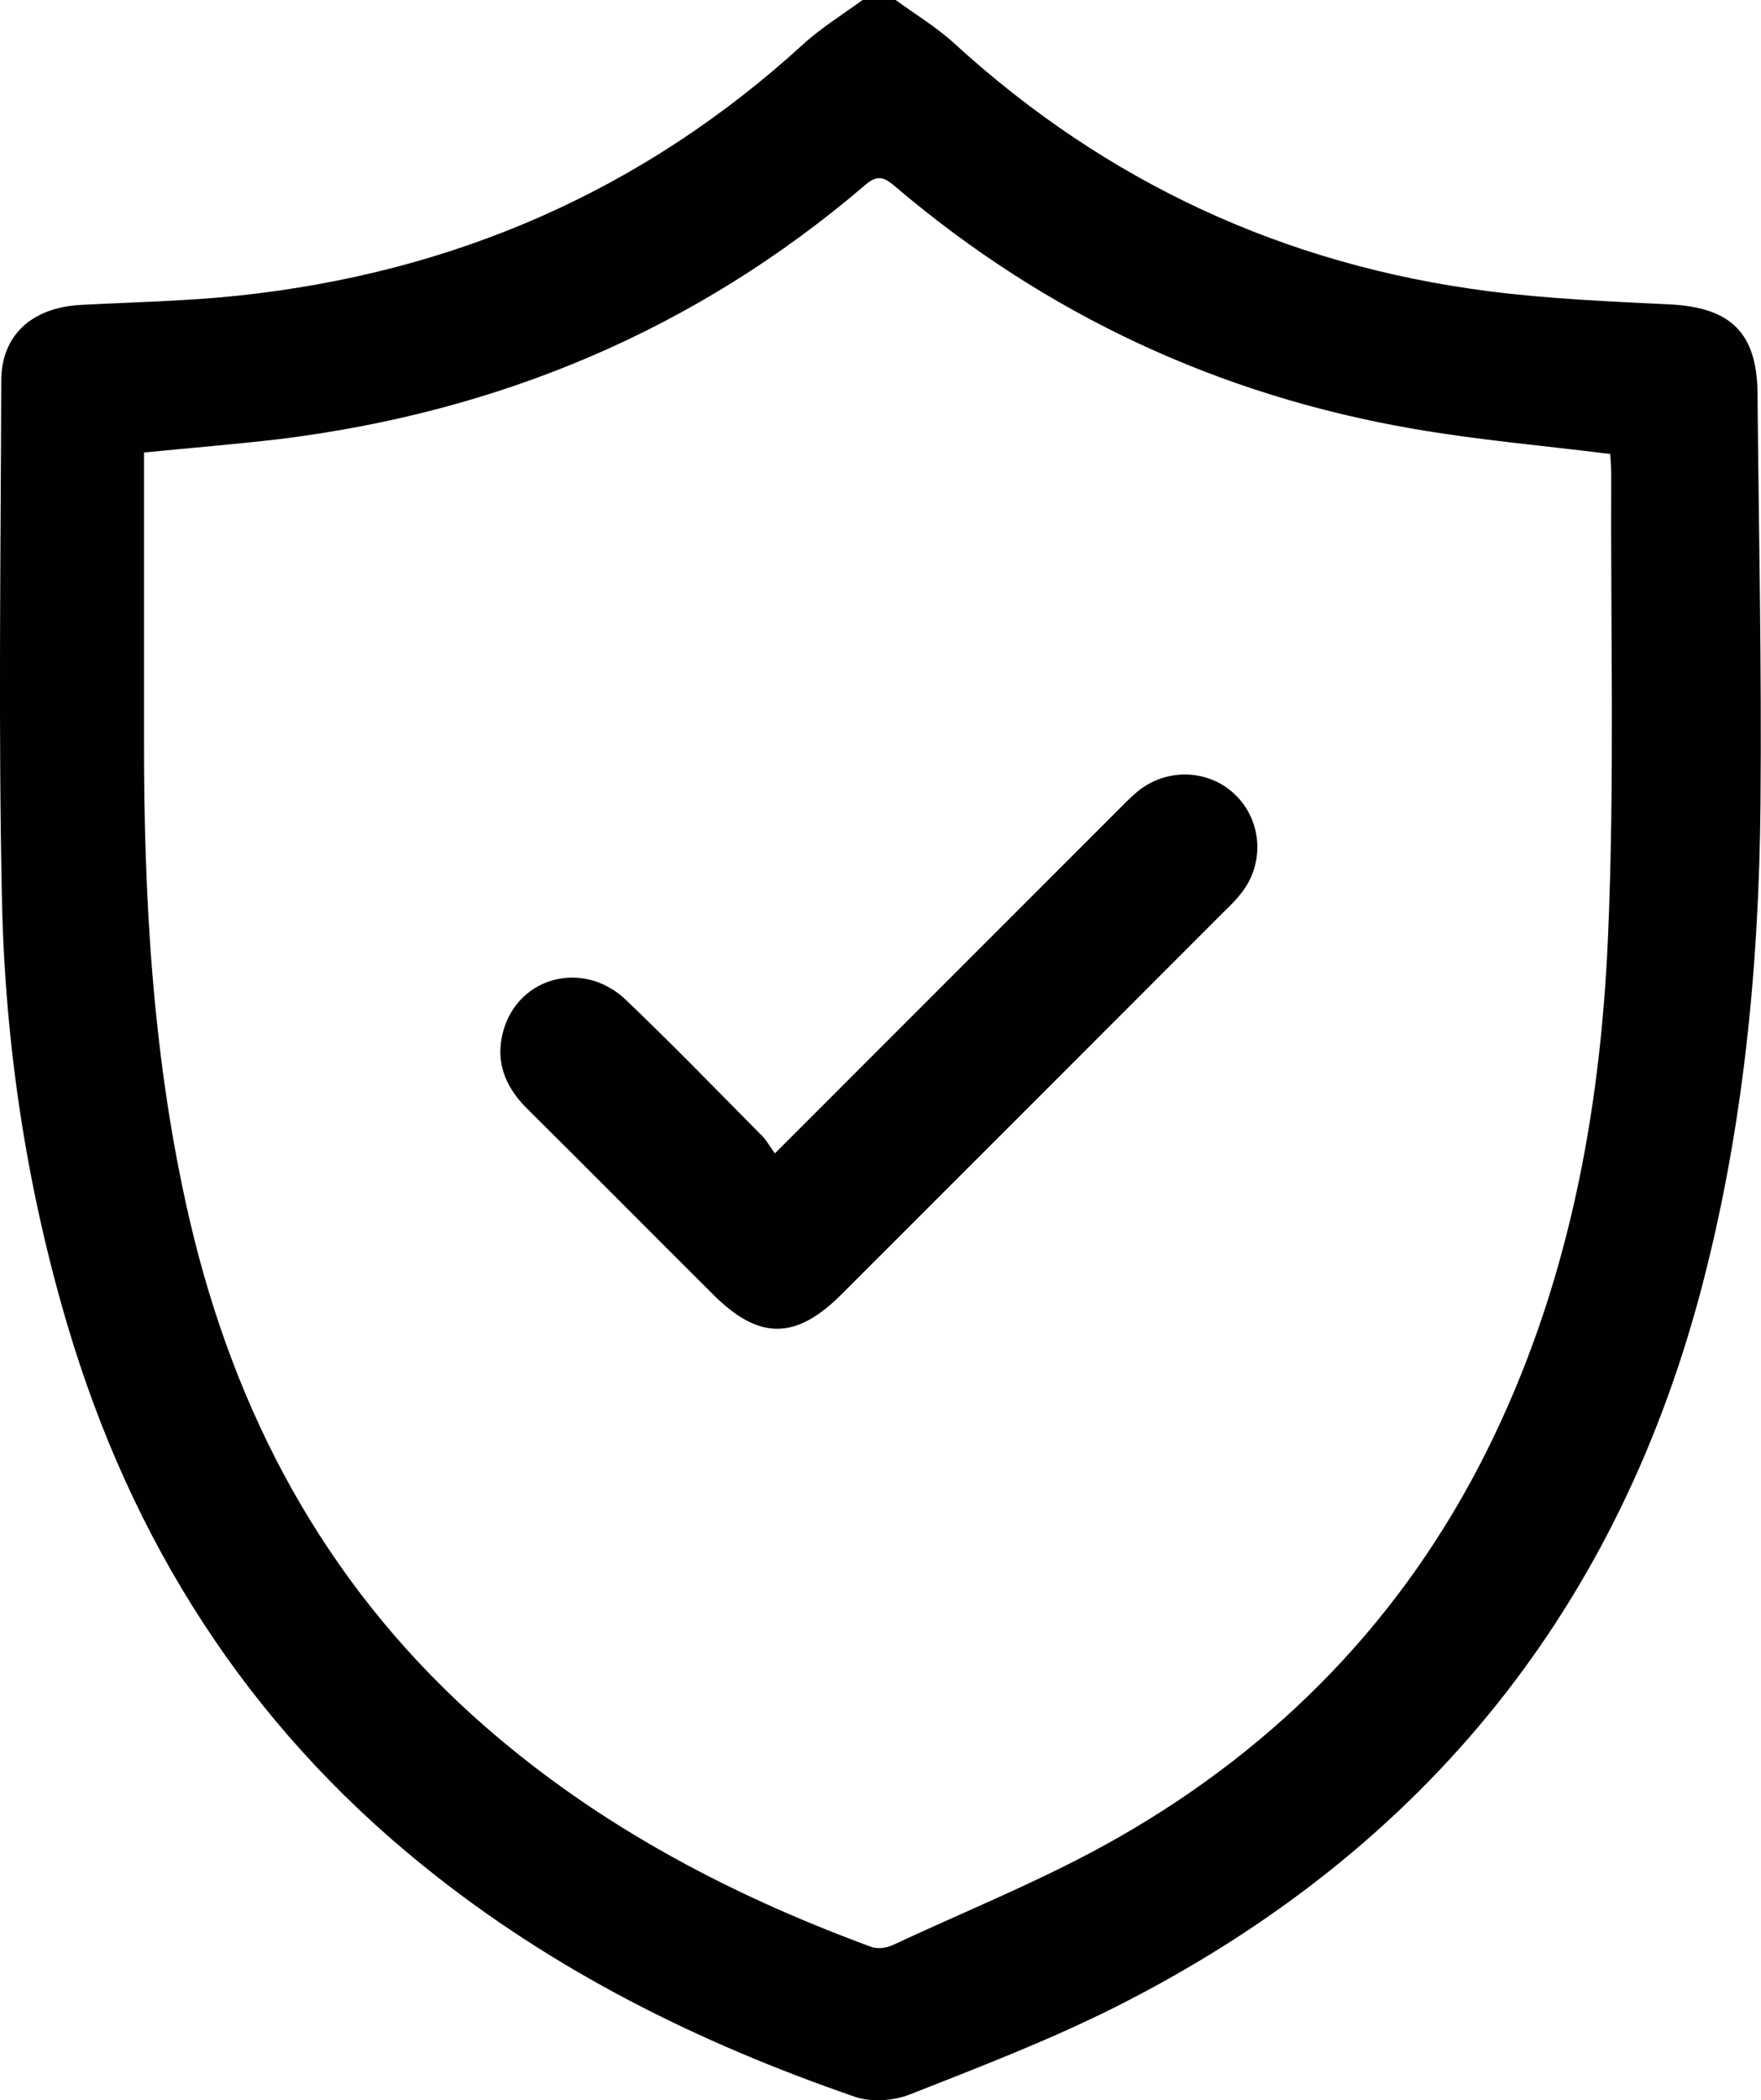 <?xml version="1.0" encoding="utf-8"?>
<!-- Generator: Adobe Illustrator 23.0.4, SVG Export Plug-In . SVG Version: 6.00 Build 0)  -->
<svg version="1.1" id="Layer_1" xmlns="http://www.w3.org/2000/svg" xmlns:xlink="http://www.w3.org/1999/xlink" x="0px" y="0px"
	 viewBox="0 0 70.43 83.96" style="enable-background:new 0 0 70.43 83.96;" xml:space="preserve">
<style type="text/css">
	.st0{fill:#010101;}
</style>
<g id="ReI1SA_1_">
	<g>
		<g>
			<path class="st0" d="M35.82,0c0.78,0.57,1.63,1.08,2.34,1.73c6.08,5.56,13.21,8.86,21.36,9.91c2.41,0.31,4.85,0.41,7.27,0.53
				c2.43,0.12,3.48,1.14,3.5,3.55c0.05,5.47,0.17,10.94,0.12,16.41c-0.06,6.6-0.7,13.15-2.41,19.56
				C64.51,64.74,56.6,74.2,44.6,80.24c-2.65,1.33-5.44,2.4-8.21,3.49c-0.66,0.26-1.56,0.32-2.21,0.09
				c-6.24-2.15-12.08-5.05-17.25-9.23C9.87,68.89,5.25,61.6,2.69,52.95c-1.63-5.51-2.48-11.16-2.61-16.89
				c-0.15-6.94-0.05-13.89-0.03-20.83c0-1.82,1.21-2.93,3.17-3.04c2.1-0.11,4.21-0.15,6.3-0.37c8.6-0.91,16.17-4.18,22.59-10.04
				c0.73-0.67,1.6-1.2,2.4-1.79C34.95,0,35.39,0,35.82,0z M5.76,18.09c0,3.85,0,7.63,0,11.4c-0.01,6.49,0.35,12.94,1.83,19.3
				c1.8,7.71,5.36,14.39,11.27,19.75c4.67,4.23,10.11,7.13,15.98,9.29c0.24,0.09,0.6,0.05,0.84-0.06c3.04-1.42,6.18-2.67,9.08-4.33
				c6.41-3.67,11.39-8.79,14.71-15.45c3.22-6.46,4.53-13.4,4.84-20.51c0.27-6.17,0.1-12.35,0.13-18.53c0-0.29-0.03-0.58-0.04-0.8
				c-2.7-0.34-5.31-0.56-7.89-1.01c-7.76-1.34-14.67-4.56-20.68-9.66c-0.41-0.35-0.69-0.55-1.22-0.09
				c-6.78,5.8-14.66,9.09-23.48,10.17C9.41,17.76,7.7,17.9,5.76,18.09z"/>
			<path class="st0" d="M30.99,46.11c4.69-4.69,9.19-9.19,13.69-13.69c0.27-0.27,0.54-0.55,0.83-0.79c1.16-0.94,2.84-0.88,3.89,0.14
				c1.08,1.04,1.19,2.75,0.24,3.94c-0.2,0.26-0.43,0.49-0.67,0.72c-5.1,5.1-10.2,10.21-15.31,15.31c-1.84,1.84-3.31,1.84-5.14,0.01
				c-2.48-2.47-4.94-4.95-7.43-7.42c-0.89-0.88-1.3-1.89-0.96-3.12c0.61-2.18,3.22-2.85,4.91-1.23c1.82,1.74,3.57,3.54,5.34,5.33
				C30.62,45.52,30.76,45.79,30.99,46.11z"/>
		</g>
	</g>
</g>
</svg>
